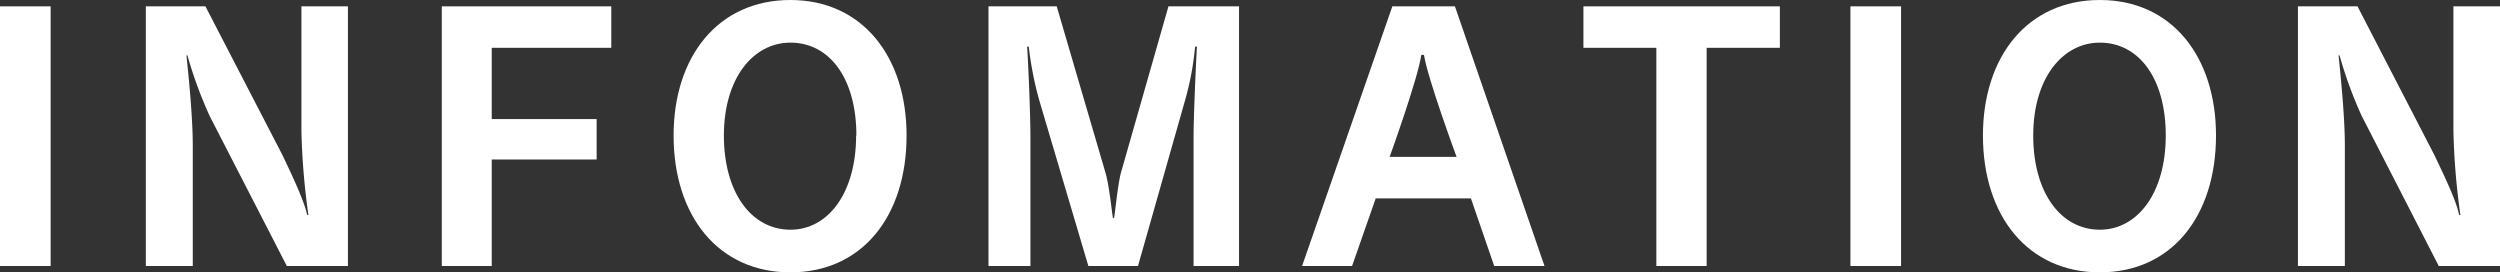 <svg xmlns="http://www.w3.org/2000/svg" viewBox="0 0 575.27 62.67"><rect x="0" y="0" width="575.27" height="62.67" fill="#333333" stroke="none"/><g id="レイヤー_2" data-name="レイヤー 2"><g id="背景"><path d="M0,61.21V1.46H11.65V61.21Z" style="fill:#fff"/><path d="M66,61.21,48.27,26.74a96.78,96.78,0,0,1-5.14-14H42.9c.39,3.75,1.46,13.79,1.46,20.76V61.21H33.56V1.46H47.27L65,35.7c2.45,5.14,5,10.58,5.67,13.72l.3.07a162.3,162.3,0,0,1-1.61-19.38V1.46H80.06V61.21Z" style="fill:#fff"/><path d="M101.66,61.21V1.46h39V11H113.15v16.4h24.14V36.7H113.15V61.21Z" style="fill:#fff"/><path d="M155,31.18C155,13,165.25,0,181.87,0s26.74,13.1,26.74,31.18c0,18.54-10.19,31.49-26.74,31.49S155,49.72,155,31.18Zm42.06,0c0-13.18-6.2-21.37-15.17-21.37-8.58,0-15.32,8.19-15.32,21.37s6.36,21.68,15.32,21.68C190.53,52.86,197,44.44,197,31.18Z" style="fill:#fff"/><path d="M274.65,61.21V31.49c0-4.9.54-16.47.77-20.76H275a66.74,66.74,0,0,1-2.3,12.33L261.86,61.21H250.44l-11.26-38a77.46,77.46,0,0,1-2.45-12.48h-.38c.3,4.59.76,15.63.76,21V61.21h-9.65V1.46h15.7l11.27,38.46c.92,3.37,1.45,9.34,1.68,10.26h.23c.23-.84.77-7,1.53-10.19l11-38.53h16.24V61.21Z" style="fill:#fff"/><path d="M343.83,61.21l-5.36-15.55H316.56l-5.44,15.55h-11.5L320.39,1.46h14.4L355.4,61.21Zm-8.66-25.12s-6.66-18-7.5-23.45h-.62c-.76,5.44-7.28,23.45-7.28,23.45Z" style="fill:#fff"/><path d="M381.14,61.21V11H364.36V1.46h45.2V11H392.71V61.21Z" style="fill:#fff"/><path d="M425.8,61.21V1.46h11.65V61.21Z" style="fill:#fff"/><path d="M456.29,31.18C456.29,13,466.56,0,483.19,0s26.73,13.1,26.73,31.18c0,18.54-10.19,31.49-26.73,31.49S456.29,49.72,456.29,31.18Zm42.07,0c0-13.18-6.21-21.37-15.17-21.37-8.58,0-15.33,8.19-15.33,21.37s6.36,21.68,15.33,21.68C491.84,52.86,498.36,44.44,498.36,31.18Z" style="fill:#fff"/><path d="M561.18,61.21l-17.7-34.47a95.49,95.49,0,0,1-5.13-14h-.23c.38,3.75,1.45,13.79,1.45,20.76V61.21h-10.8V1.46h13.71l17.7,34.24c2.45,5.14,5.06,10.58,5.67,13.72l.31.07a162.3,162.3,0,0,1-1.61-19.38V1.46h10.72V61.21Z" style="fill:#fff"/></g></g></svg>
